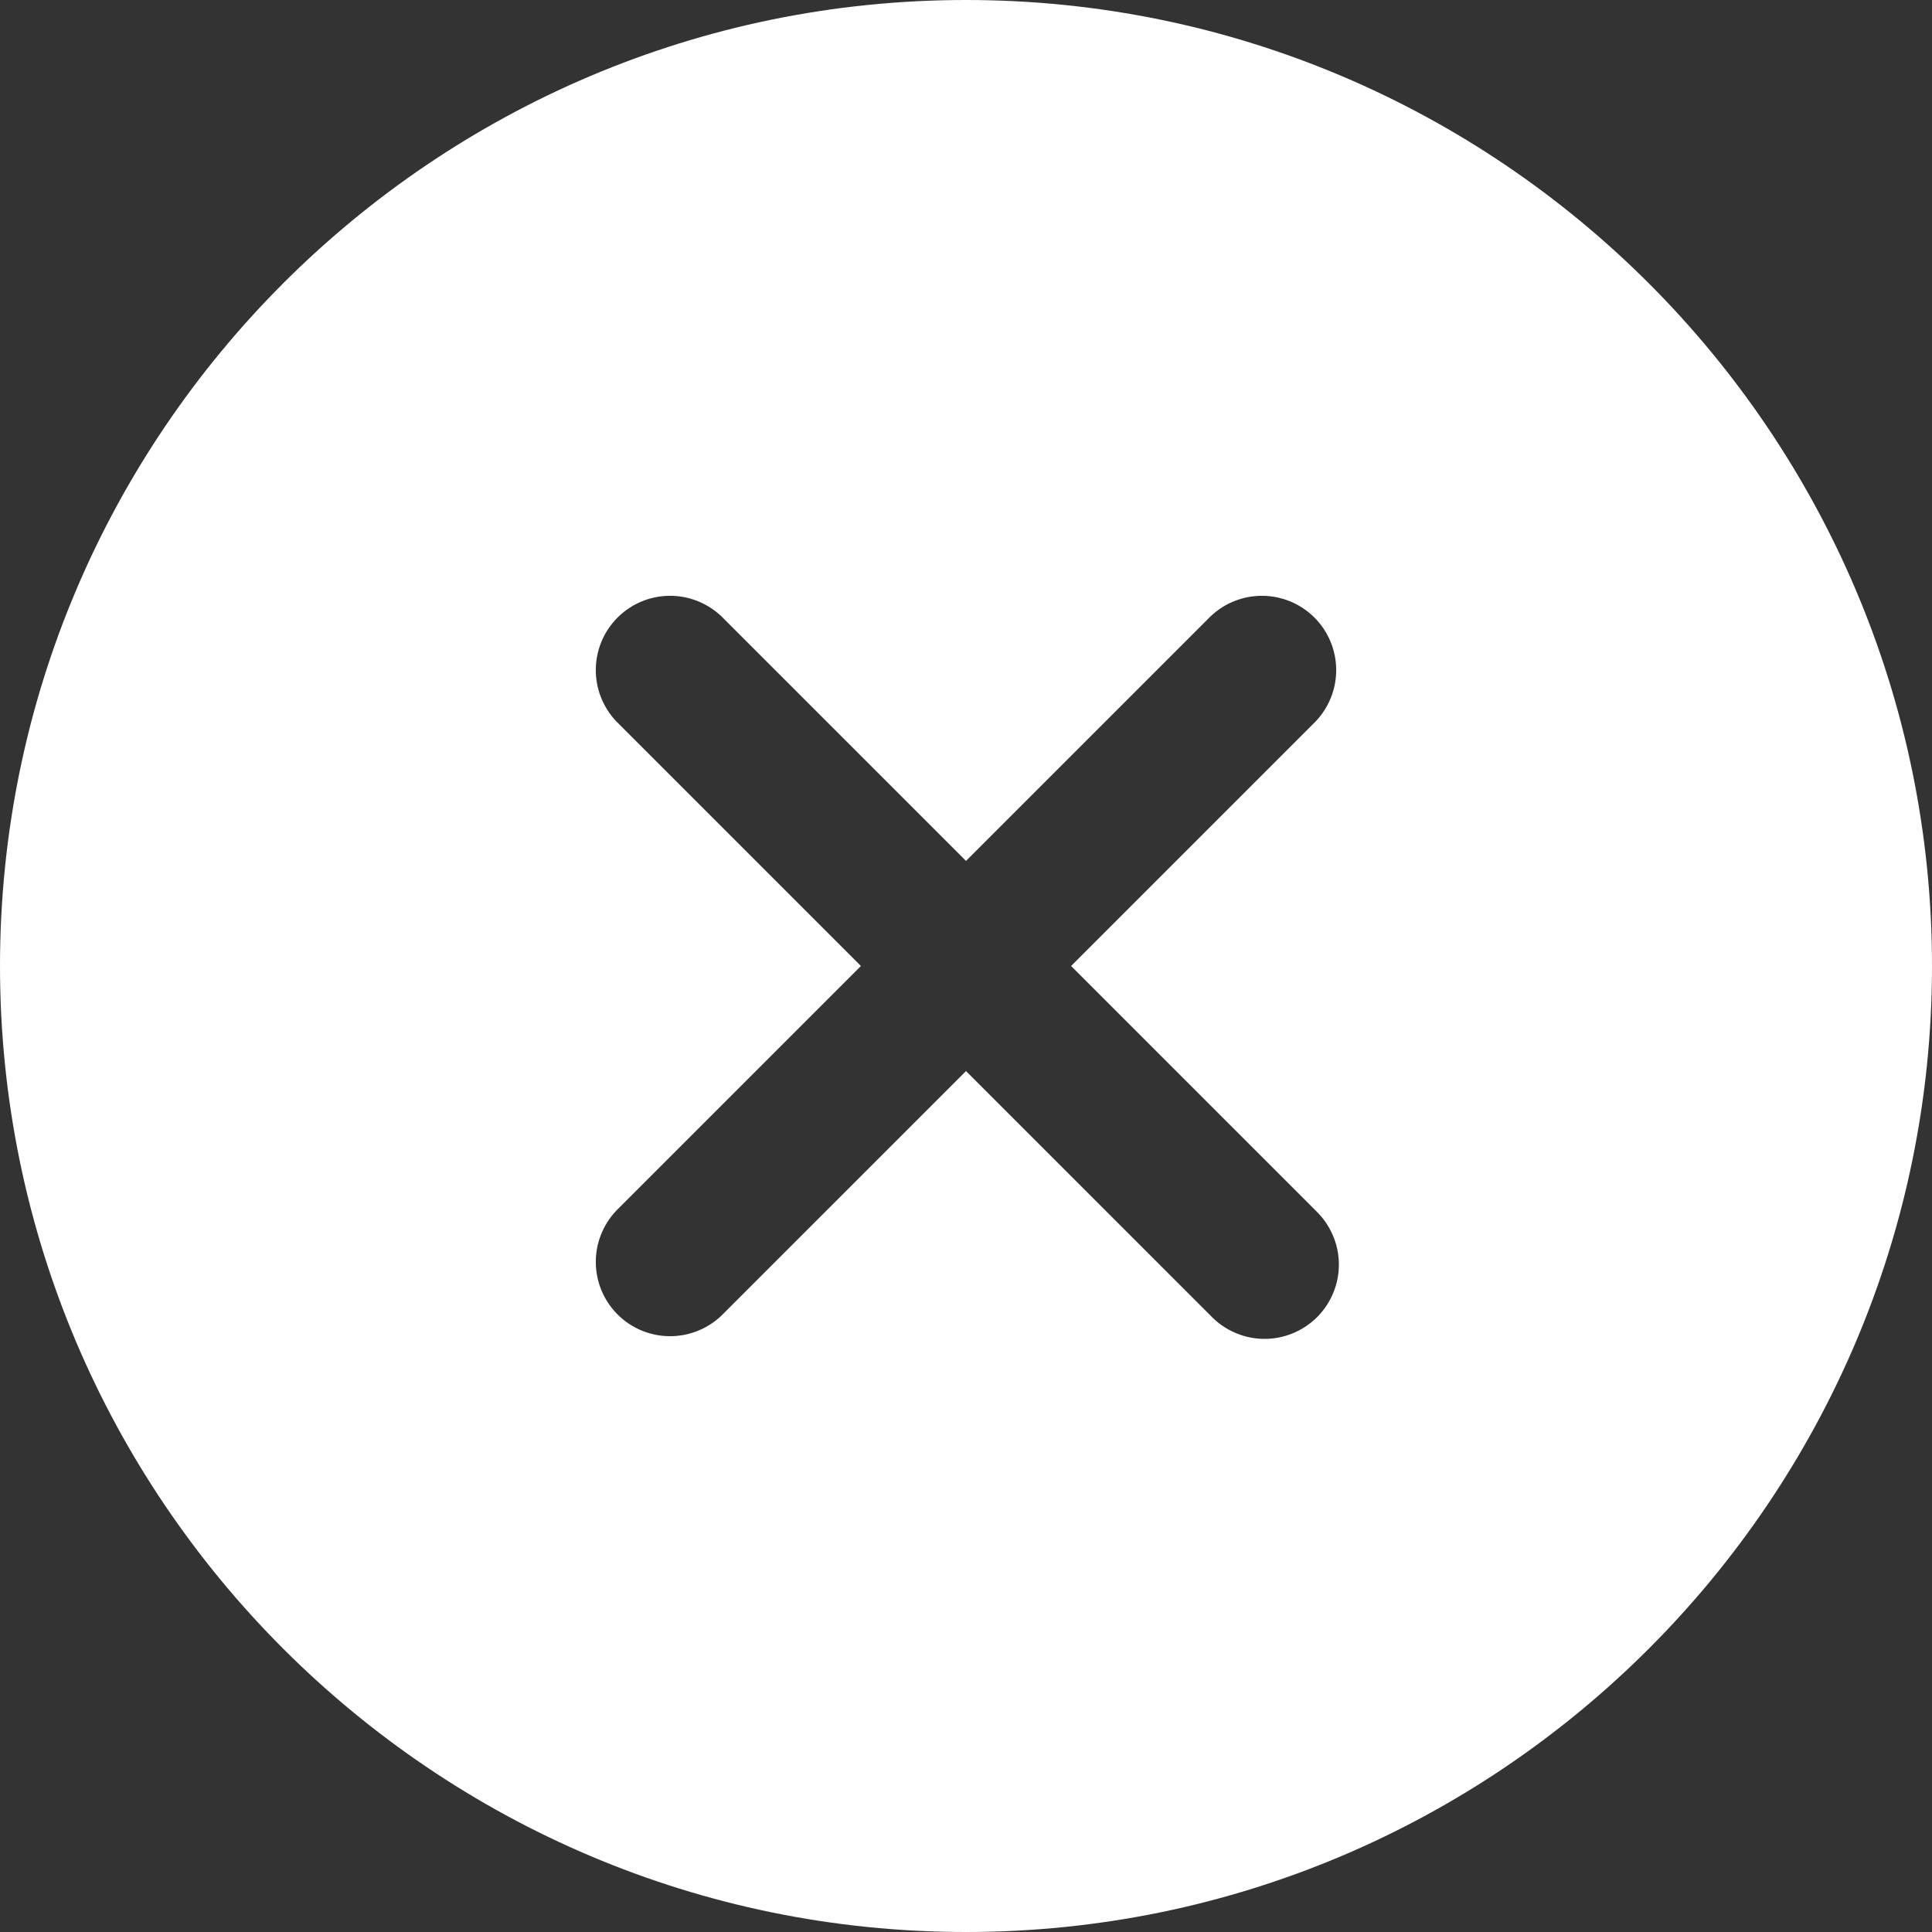 <svg width="31" height="31" viewBox="0 0 31 31" fill="none" xmlns="http://www.w3.org/2000/svg">
<rect x="0" y="0" width="31" height="31" fill="#333333" stroke="none"/>
<path d="M15.5 0C6.953 0 0 6.953 0 15.5C0 24.047 6.953 31 15.5 31C24.047 31 31 24.047 31 15.5C31 6.953 24.047 0 15.5 0ZM21.112 19.426C21.227 19.536 21.32 19.668 21.383 19.814C21.447 19.959 21.481 20.116 21.483 20.276C21.485 20.435 21.455 20.593 21.395 20.74C21.335 20.887 21.246 21.021 21.134 21.134C21.021 21.246 20.887 21.335 20.74 21.395C20.593 21.455 20.435 21.485 20.276 21.483C20.116 21.481 19.959 21.447 19.814 21.383C19.668 21.32 19.536 21.227 19.426 21.112L15.5 17.186L11.574 21.112C11.348 21.326 11.048 21.444 10.737 21.44C10.426 21.436 10.129 21.311 9.909 21.091C9.689 20.871 9.564 20.574 9.56 20.263C9.556 19.952 9.674 19.652 9.888 19.426L13.814 15.5L9.888 11.574C9.674 11.348 9.556 11.048 9.56 10.737C9.564 10.426 9.689 10.129 9.909 9.909C10.129 9.689 10.426 9.564 10.737 9.56C11.048 9.556 11.348 9.674 11.574 9.888L15.5 13.814L19.426 9.888C19.652 9.674 19.952 9.556 20.263 9.56C20.574 9.564 20.871 9.689 21.091 9.909C21.311 10.129 21.436 10.426 21.44 10.737C21.444 11.048 21.326 11.348 21.112 11.574L17.186 15.5L21.112 19.426Z" fill="white"/>
</svg>
